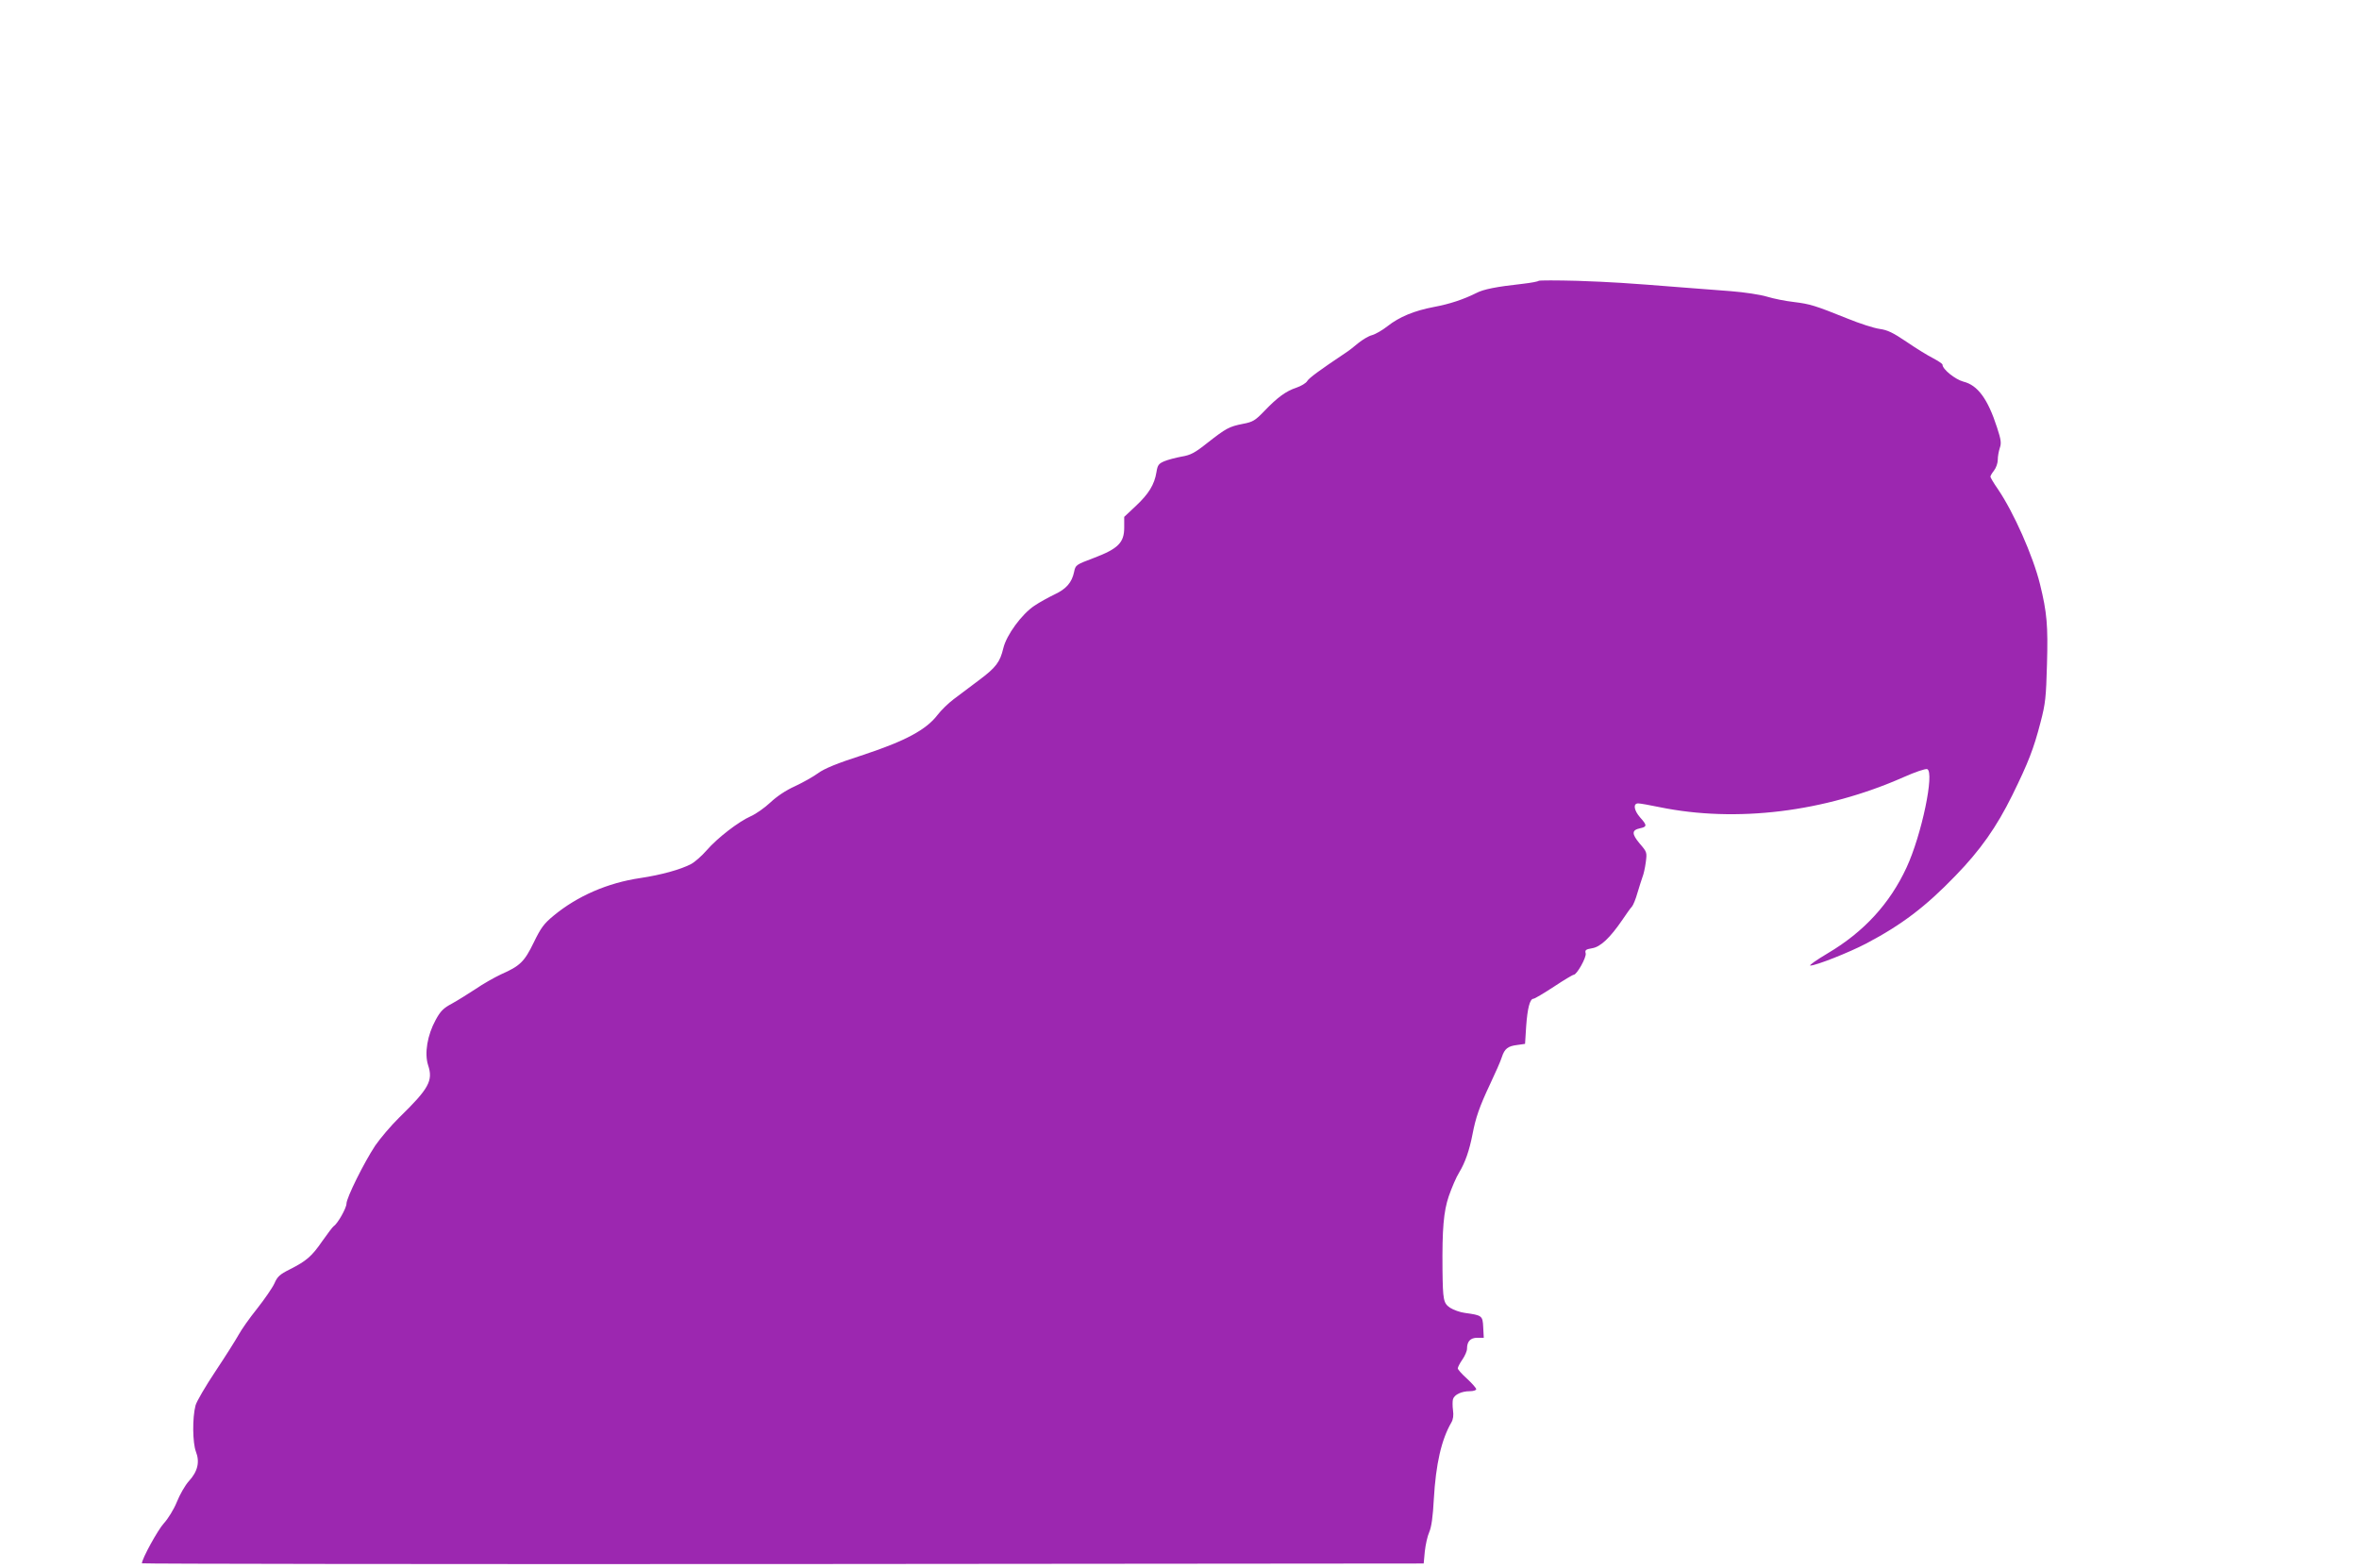 <?xml version="1.0" standalone="no"?>
<!DOCTYPE svg PUBLIC "-//W3C//DTD SVG 20010904//EN"
 "http://www.w3.org/TR/2001/REC-SVG-20010904/DTD/svg10.dtd">
<svg version="1.0" xmlns="http://www.w3.org/2000/svg"
 width="1280pt" height="851pt" viewBox="0 0 1280 851"
 preserveAspectRatio="xMidYMid meet">
<g transform="translate(0,851) scale(0.1,-0.1)"
fill="#9c27b0" stroke="none">
<path d="M8349 6986 c-4 -4 -42 -11 -85 -16 -146 -16 -215 -30 -253 -50 -70
-35 -145 -60 -231 -76 -106 -20 -188 -54 -251 -104 -28 -22 -66 -44 -85 -49
-19 -5 -52 -25 -74 -43 -21 -18 -53 -43 -72 -55 -136 -91 -195 -134 -205 -151
-6 -11 -33 -27 -59 -36 -57 -19 -102 -52 -174 -127 -49 -51 -62 -59 -115 -69
-76 -15 -92 -24 -193 -103 -69 -55 -92 -67 -141 -75 -32 -6 -74 -17 -93 -25
-31 -13 -37 -21 -43 -59 -11 -68 -42 -118 -111 -183 l-64 -60 0 -58 c0 -82
-33 -115 -165 -165 -98 -37 -99 -38 -107 -76 -12 -57 -42 -92 -106 -122 -31
-15 -81 -42 -109 -61 -69 -46 -152 -159 -169 -231 -18 -75 -39 -104 -133 -174
-46 -35 -108 -81 -137 -103 -29 -22 -68 -60 -87 -85 -61 -80 -174 -141 -401
-216 -146 -47 -213 -75 -247 -100 -26 -19 -83 -51 -126 -71 -49 -22 -98 -55
-133 -88 -31 -29 -78 -62 -105 -74 -68 -30 -183 -119 -241 -186 -27 -31 -65
-64 -84 -74 -57 -30 -162 -59 -275 -76 -178 -26 -343 -98 -472 -205 -52 -43
-68 -65 -107 -145 -51 -105 -74 -127 -178 -173 -36 -17 -98 -52 -137 -79 -40
-26 -97 -62 -128 -79 -47 -25 -63 -41 -89 -89 -45 -82 -62 -181 -41 -246 28
-84 4 -127 -157 -284 -45 -44 -103 -113 -130 -152 -62 -94 -156 -284 -156
-315 0 -24 -48 -109 -69 -122 -6 -4 -33 -40 -62 -81 -57 -83 -86 -108 -177
-154 -54 -27 -67 -39 -83 -76 -11 -24 -53 -85 -94 -137 -41 -51 -86 -115 -101
-143 -15 -27 -71 -116 -125 -197 -54 -81 -103 -165 -108 -185 -18 -68 -16
-203 2 -251 22 -56 10 -108 -39 -161 -19 -21 -48 -71 -64 -111 -17 -42 -48
-92 -71 -117 -33 -36 -119 -193 -119 -217 0 -3 1565 -5 3478 -4 l3477 3 6 65
c4 36 14 83 24 105 12 28 20 83 25 180 11 190 41 322 95 415 10 17 13 39 9 67
-3 22 -3 50 0 60 8 25 47 43 91 43 19 0 35 5 35 11 0 6 -23 32 -50 57 -28 25
-50 50 -50 56 0 6 11 28 25 48 14 20 25 46 25 58 0 40 18 60 56 60 l35 0 -3
57 c-3 63 -6 65 -100 78 -25 3 -61 16 -80 28 -36 25 -39 41 -41 207 -2 222 6
315 34 398 16 46 41 105 57 130 32 53 55 119 72 207 17 89 37 148 95 271 29
61 58 127 64 147 15 46 33 60 84 66 l42 6 6 95 c7 98 20 150 40 150 6 0 55 29
110 65 54 36 103 65 108 65 17 0 70 95 65 116 -5 18 0 22 35 28 45 7 97 56
164 154 21 31 44 64 52 72 7 8 21 42 30 75 10 33 22 71 27 85 6 14 14 50 18
80 7 54 7 56 -33 102 -44 53 -44 73 2 83 38 8 39 16 1 58 -35 40 -40 77 -11
77 10 0 62 -9 114 -20 418 -86 897 -27 1325 162 65 29 119 47 129 44 41 -16
-30 -357 -112 -534 -91 -196 -231 -349 -427 -465 -62 -37 -105 -67 -95 -67 31
0 208 70 302 119 194 102 324 201 485 368 136 140 223 264 309 438 87 177 116
252 153 395 27 103 30 136 35 315 6 210 0 281 -38 435 -38 154 -143 390 -228
515 -23 33 -41 64 -41 68 0 5 9 20 20 34 11 14 20 40 20 58 0 18 5 46 11 64 9
26 7 44 -15 111 -50 155 -105 230 -183 249 -44 12 -113 67 -113 92 0 5 -23 20
-51 35 -28 14 -93 54 -144 89 -74 50 -103 64 -146 70 -30 4 -108 29 -174 56
-179 72 -203 79 -291 90 -45 5 -110 18 -146 29 -36 11 -122 24 -198 30 -74 6
-191 15 -260 20 -315 25 -379 29 -571 36 -112 3 -207 3 -210 0z"/>
</g>
</svg>
